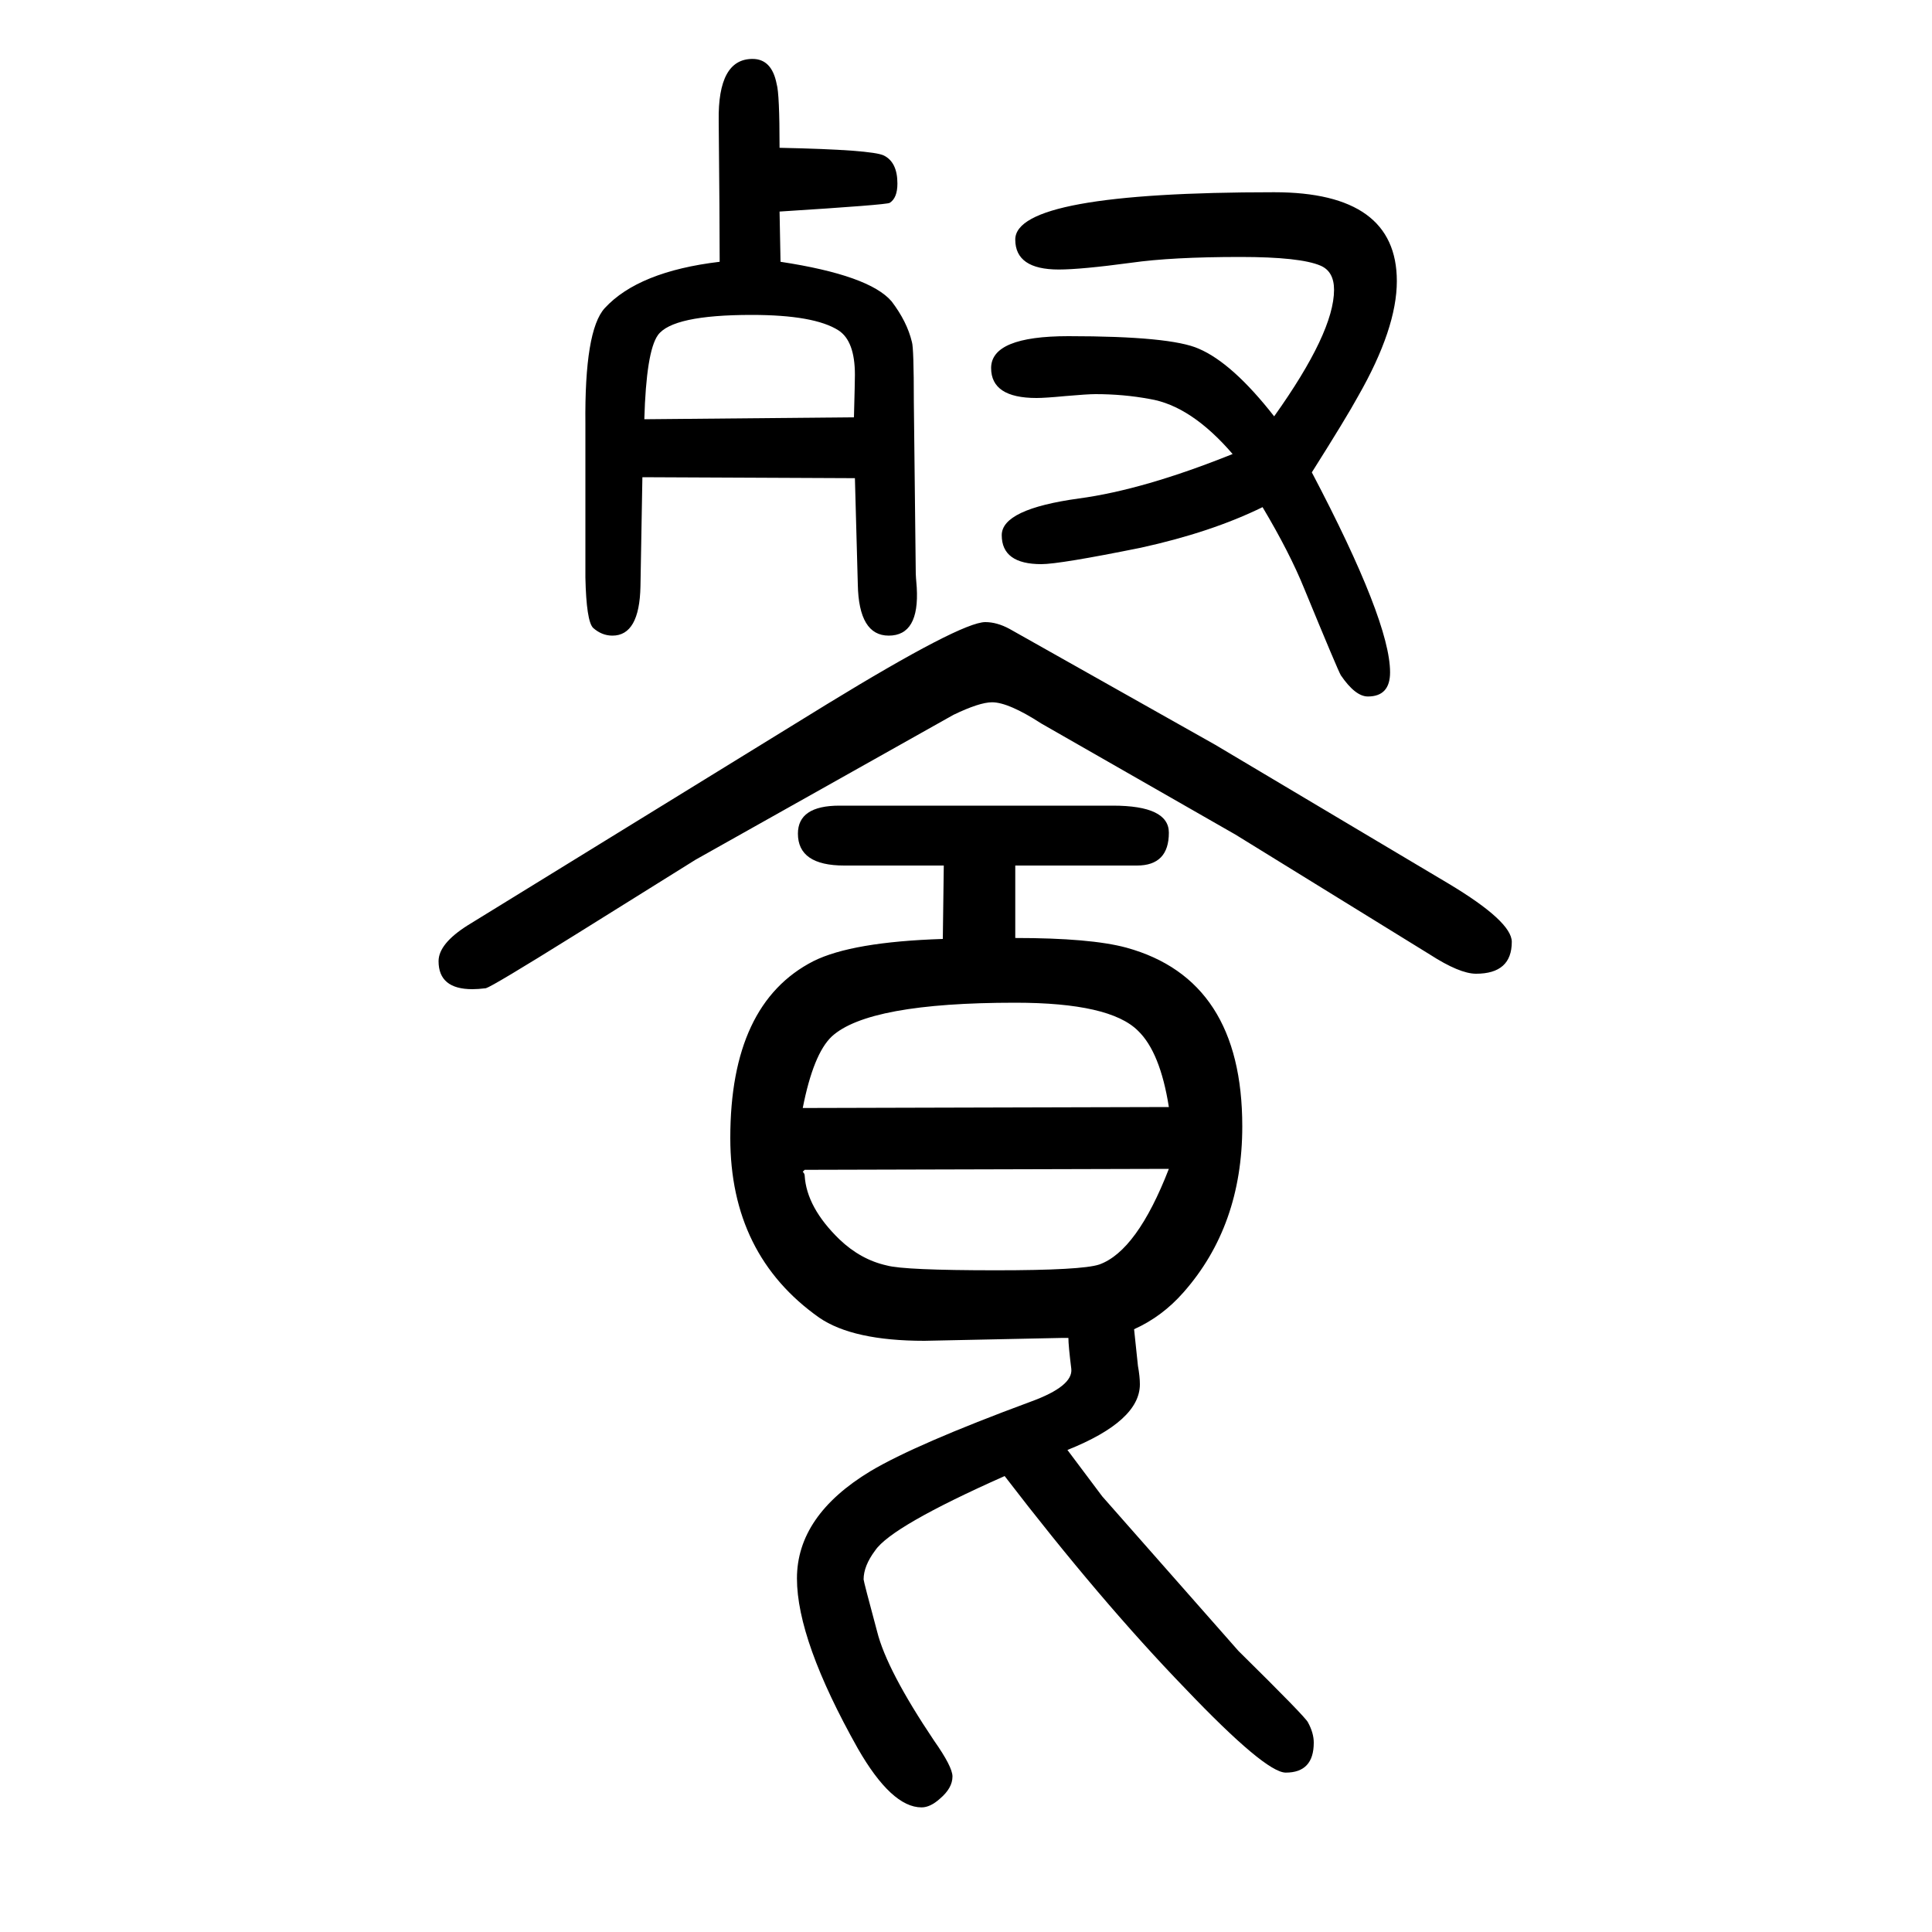<svg xmlns="http://www.w3.org/2000/svg" xmlns:xlink="http://www.w3.org/1999/xlink" height="100" width="100" version="1.1"><path d="M1174 274q2 -20 4 -38q2 -11 2 -19q0 -38 -75 -68l36 -48l141 -160q70 -69 72 -74q6 -11 6 -21q0 -31 -29 -31q-21 0 -104 87q-88 91 -187 220q-117 -52 -134 -77q-12 -16 -12 -30q0 -2 14 -54q10 -40 59 -113q19 -27 19 -37q0 -12 -13 -23q-10 -9 -19 -9q-31 0 -66 61
q-63 112 -63 176q0 65 76 111q47 28 166 72q44 16 42 34q-3 24 -3 32h-6l-143 -3q-74 0 -109 24q-92 65 -92 186q0 139 86 183q40 20 134 23l1 76h-103q-48 0 -48 33q0 29 43 29h283q58 0 58 -28q0 -34 -33 -34h-126v-75q78 0 115 -10q120 -33 120 -185q0 -103 -61 -172
q-22 -25 -51 -38zM745 1379q0 44 -1 146q-1 64 35 64q20 0 25 -26q3 -10 3 -66q96 -2 108 -8q14 -7 14 -29q0 -15 -8 -20q-3 -2 -114 -9l1 -52q92 -14 115 -41q16 -21 21 -42q2 -6 2 -62l2 -178q0 -2 1 -14q3 -50 -29 -50q-31 0 -32 53l-3 110l-220 1l-2 -113
q-1 -51 -29 -51q-11 0 -20 8q-7 7 -8 52v159q-1 97 20 120q35 38 119 48zM667 1216l217 2q1 37 1 44q0 35 -17 46q-25 16 -90 16q-82 0 -97 -21q-12 -17 -14 -87zM1319 1219q62 87 62 131q0 19 -14 25q-21 9 -83 9q-71 0 -113 -6q-52 -7 -75 -7q-45 0 -45 31q0 49 268 49
q127 0 127 -92q0 -49 -40 -119q-12 -22 -48 -79q81 -154 81 -207q0 -25 -23 -25q-13 0 -28 22q-3 5 -38 90q-15 37 -43 84q-53 -26 -126 -42q-84 -17 -103 -17q-41 0 -41 30q0 27 80 38q67 9 159 46q-43 50 -86 57q-27 5 -56 5q-8 0 -31 -2q-21 -2 -30 -2q-47 0 -47 31
q0 33 80 33q106 0 135 -13q35 -15 78 -70zM1210 440l-378 -1h1l-2 -2q2 -2 2 -4q2 -33 36 -66q22 -21 49 -27q18 -5 113 -5q89 0 107 6q39 14 72 99zM831 503l379 1q-9 57 -32 79q-29 29 -127 29q-152 0 -190 -35q-19 -18 -30 -74zM1258 879l242 -144q65 -39 65 -60
q0 -33 -37 -33q-17 0 -48 20l-201 124l-201 115q-34 22 -51 22q-13 0 -40 -13l-267 -150l-125 -78q-85 -53 -92 -55q-8 -1 -14 -1q-35 0 -35 29q0 18 30 37l372 229q139 85 164 85q12 0 25 -7z" style="" transform="scale(0.05 -0.05) translate(0 -1650)"/></svg>